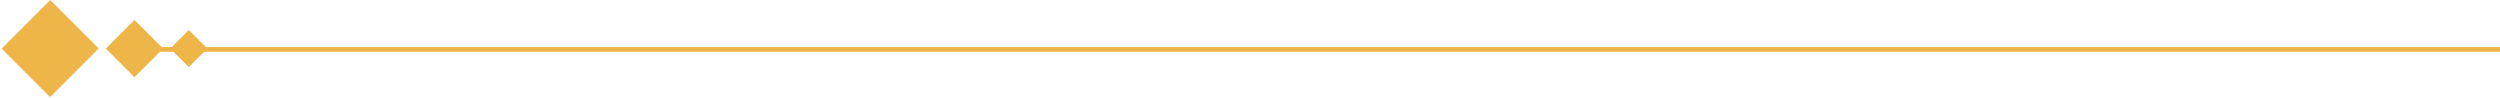 <svg width="1049" height="41" viewBox="0 0 1049 41" fill="none" xmlns="http://www.w3.org/2000/svg">
<rect x="1049" y="21.735" width="1000" height="2" transform="rotate(-180 1049 21.735)" fill="#EEB648"/>
<rect x="79.222" y="16.479" width="5.5" height="5.5" transform="rotate(45 79.222 16.479)" fill="#EEB648" stroke="#EEB648" stroke-width="5.5"/>
<rect x="56.423" y="14.004" width="9" height="9" transform="rotate(45 56.423 14.004)" fill="#EEB648" stroke="#EEB648" stroke-width="8"/>
<rect x="21.069" y="5.657" width="20.755" height="20.853" transform="rotate(45 21.069 5.657)" fill="#EEB648" stroke="#EEB648" stroke-width="8"/>
</svg>
